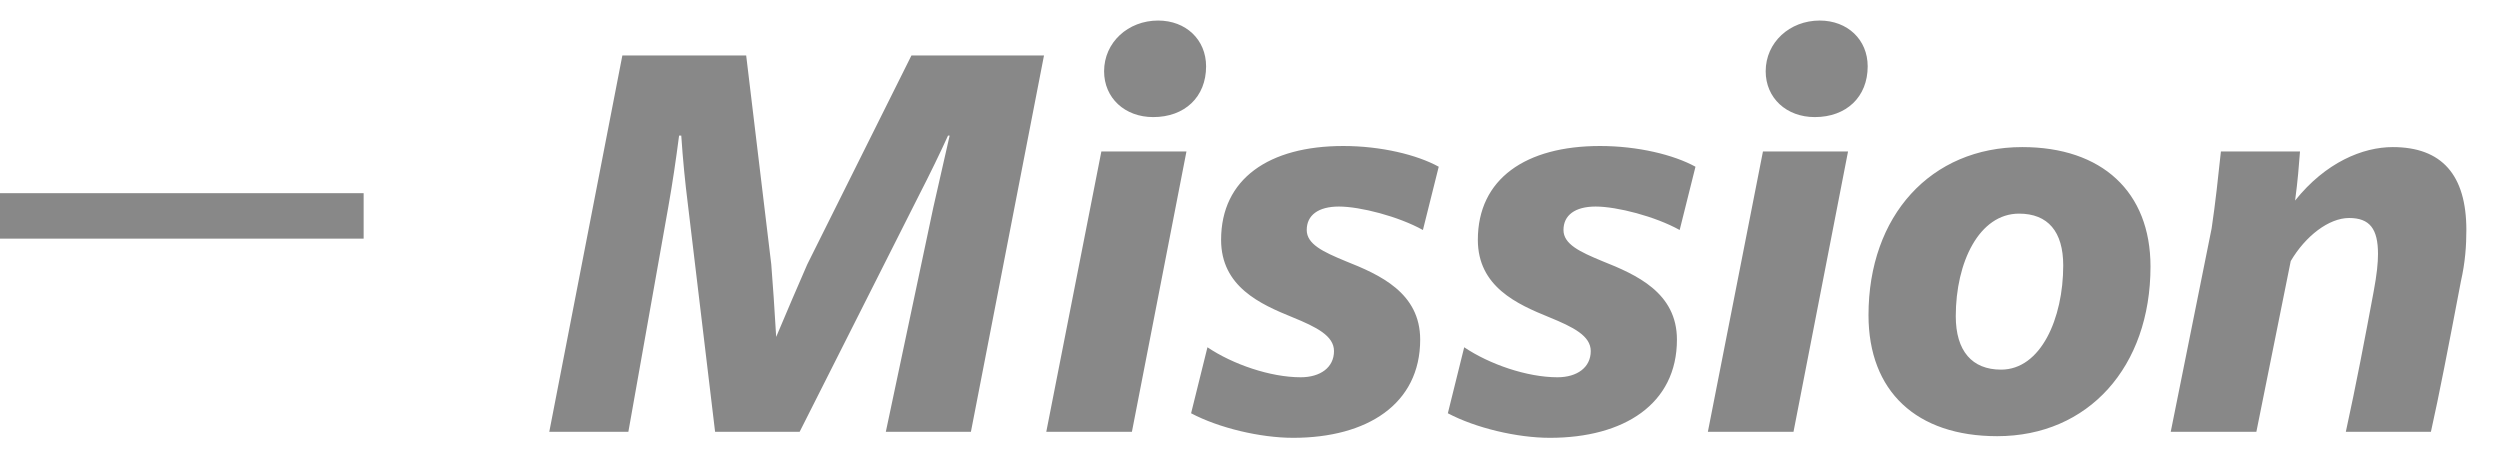 <svg fill="none" height="20" viewBox="0 0 110 20" width="110" xmlns="http://www.w3.org/2000/svg"><path d="m0 9.5h16" stroke="#888" stroke-width="2"/><path d="m24.168 19 3.216-16.56h5.448l1.104 9.192c.072.936.144 1.92.216 3.192.504-1.2.888-2.088 1.368-3.192l4.584-9.192h5.832l-3.216 16.56h-3.744l2.088-9.864c.24-1.056.48-2.112.72-3.168h-.072c-.312.696-.84 1.776-1.248 2.568l-5.28 10.464h-3.72l-1.2-10.032c-.12-.96-.216-1.92-.288-3h-.096c-.144 1.104-.288 2.088-.48 3.168l-1.752 9.864zm26.572-13.848c-1.248 0-2.16-.84-2.16-2.016 0-1.272 1.056-2.232 2.376-2.232 1.224 0 2.112.84 2.112 2.016 0 1.344-.936 2.232-2.328 2.232zm-4.704 13.848 2.424-12.336h3.744l-2.4 12.336zm10.86.264c-1.44 0-3.264-.432-4.488-1.08l.72-2.904c1.104.744 2.76 1.32 4.104 1.32.864 0 1.464-.432 1.464-1.152 0-.672-.768-1.056-1.824-1.488-1.416-.576-3.144-1.344-3.144-3.408 0-2.688 2.112-4.128 5.376-4.128 1.656 0 3.24.384 4.2.912l-.696 2.784c-1.08-.6-2.76-1.032-3.696-1.032-.912 0-1.416.384-1.416 1.032 0 .624.72.96 1.704 1.368 1.512.6 3.288 1.392 3.288 3.456 0 2.832-2.328 4.32-5.592 4.32zm11.297 0c-1.44 0-3.264-.432-4.488-1.08l.72-2.904c1.104.744 2.76 1.32 4.104 1.32.864 0 1.464-.432 1.464-1.152 0-.672-.768-1.056-1.824-1.488-1.416-.576-3.144-1.344-3.144-3.408 0-2.688 2.112-4.128 5.376-4.128 1.656 0 3.24.384 4.2.912l-.696 2.784c-1.08-.6-2.76-1.032-3.696-1.032-.912 0-1.416.384-1.416 1.032 0 .624.72.96 1.704 1.368 1.512.6 3.288 1.392 3.288 3.456 0 2.832-2.328 4.32-5.592 4.32zm11.657-14.112c-1.248 0-2.16-.84-2.16-2.016 0-1.272 1.056-2.232 2.376-2.232 1.224 0 2.112.84 2.112 2.016 0 1.344-.936 2.232-2.328 2.232zm-4.704 13.848 2.424-12.336h3.744l-2.4 12.336zm12.732.192c-3.552 0-5.664-1.968-5.664-5.328 0-4.368 2.736-7.392 6.768-7.392 3.504 0 5.64 1.968 5.64 5.256 0 4.416-2.736 7.464-6.744 7.464zm.168-2.928c1.752 0 2.736-2.256 2.736-4.584 0-1.488-.672-2.28-1.944-2.28-1.752 0-2.784 2.136-2.784 4.512 0 1.536.72 2.352 1.992 2.352zm7.466 2.736 1.8-8.952c.168-1.128.288-2.256.408-3.384h3.48c-.048.624-.096 1.272-.216 2.16 1.344-1.68 2.976-2.352 4.296-2.352 2.16 0 3.24 1.224 3.24 3.648 0 .672-.048 1.416-.24 2.256-.552 2.904-.96 5.016-1.32 6.624h-3.744c.456-2.088.84-4.104 1.224-6.168.144-.768.192-1.272.192-1.656 0-1.104-.36-1.584-1.272-1.584-.888 0-1.92.792-2.568 1.896l-1.512 7.512z" fill="#888"/></svg>